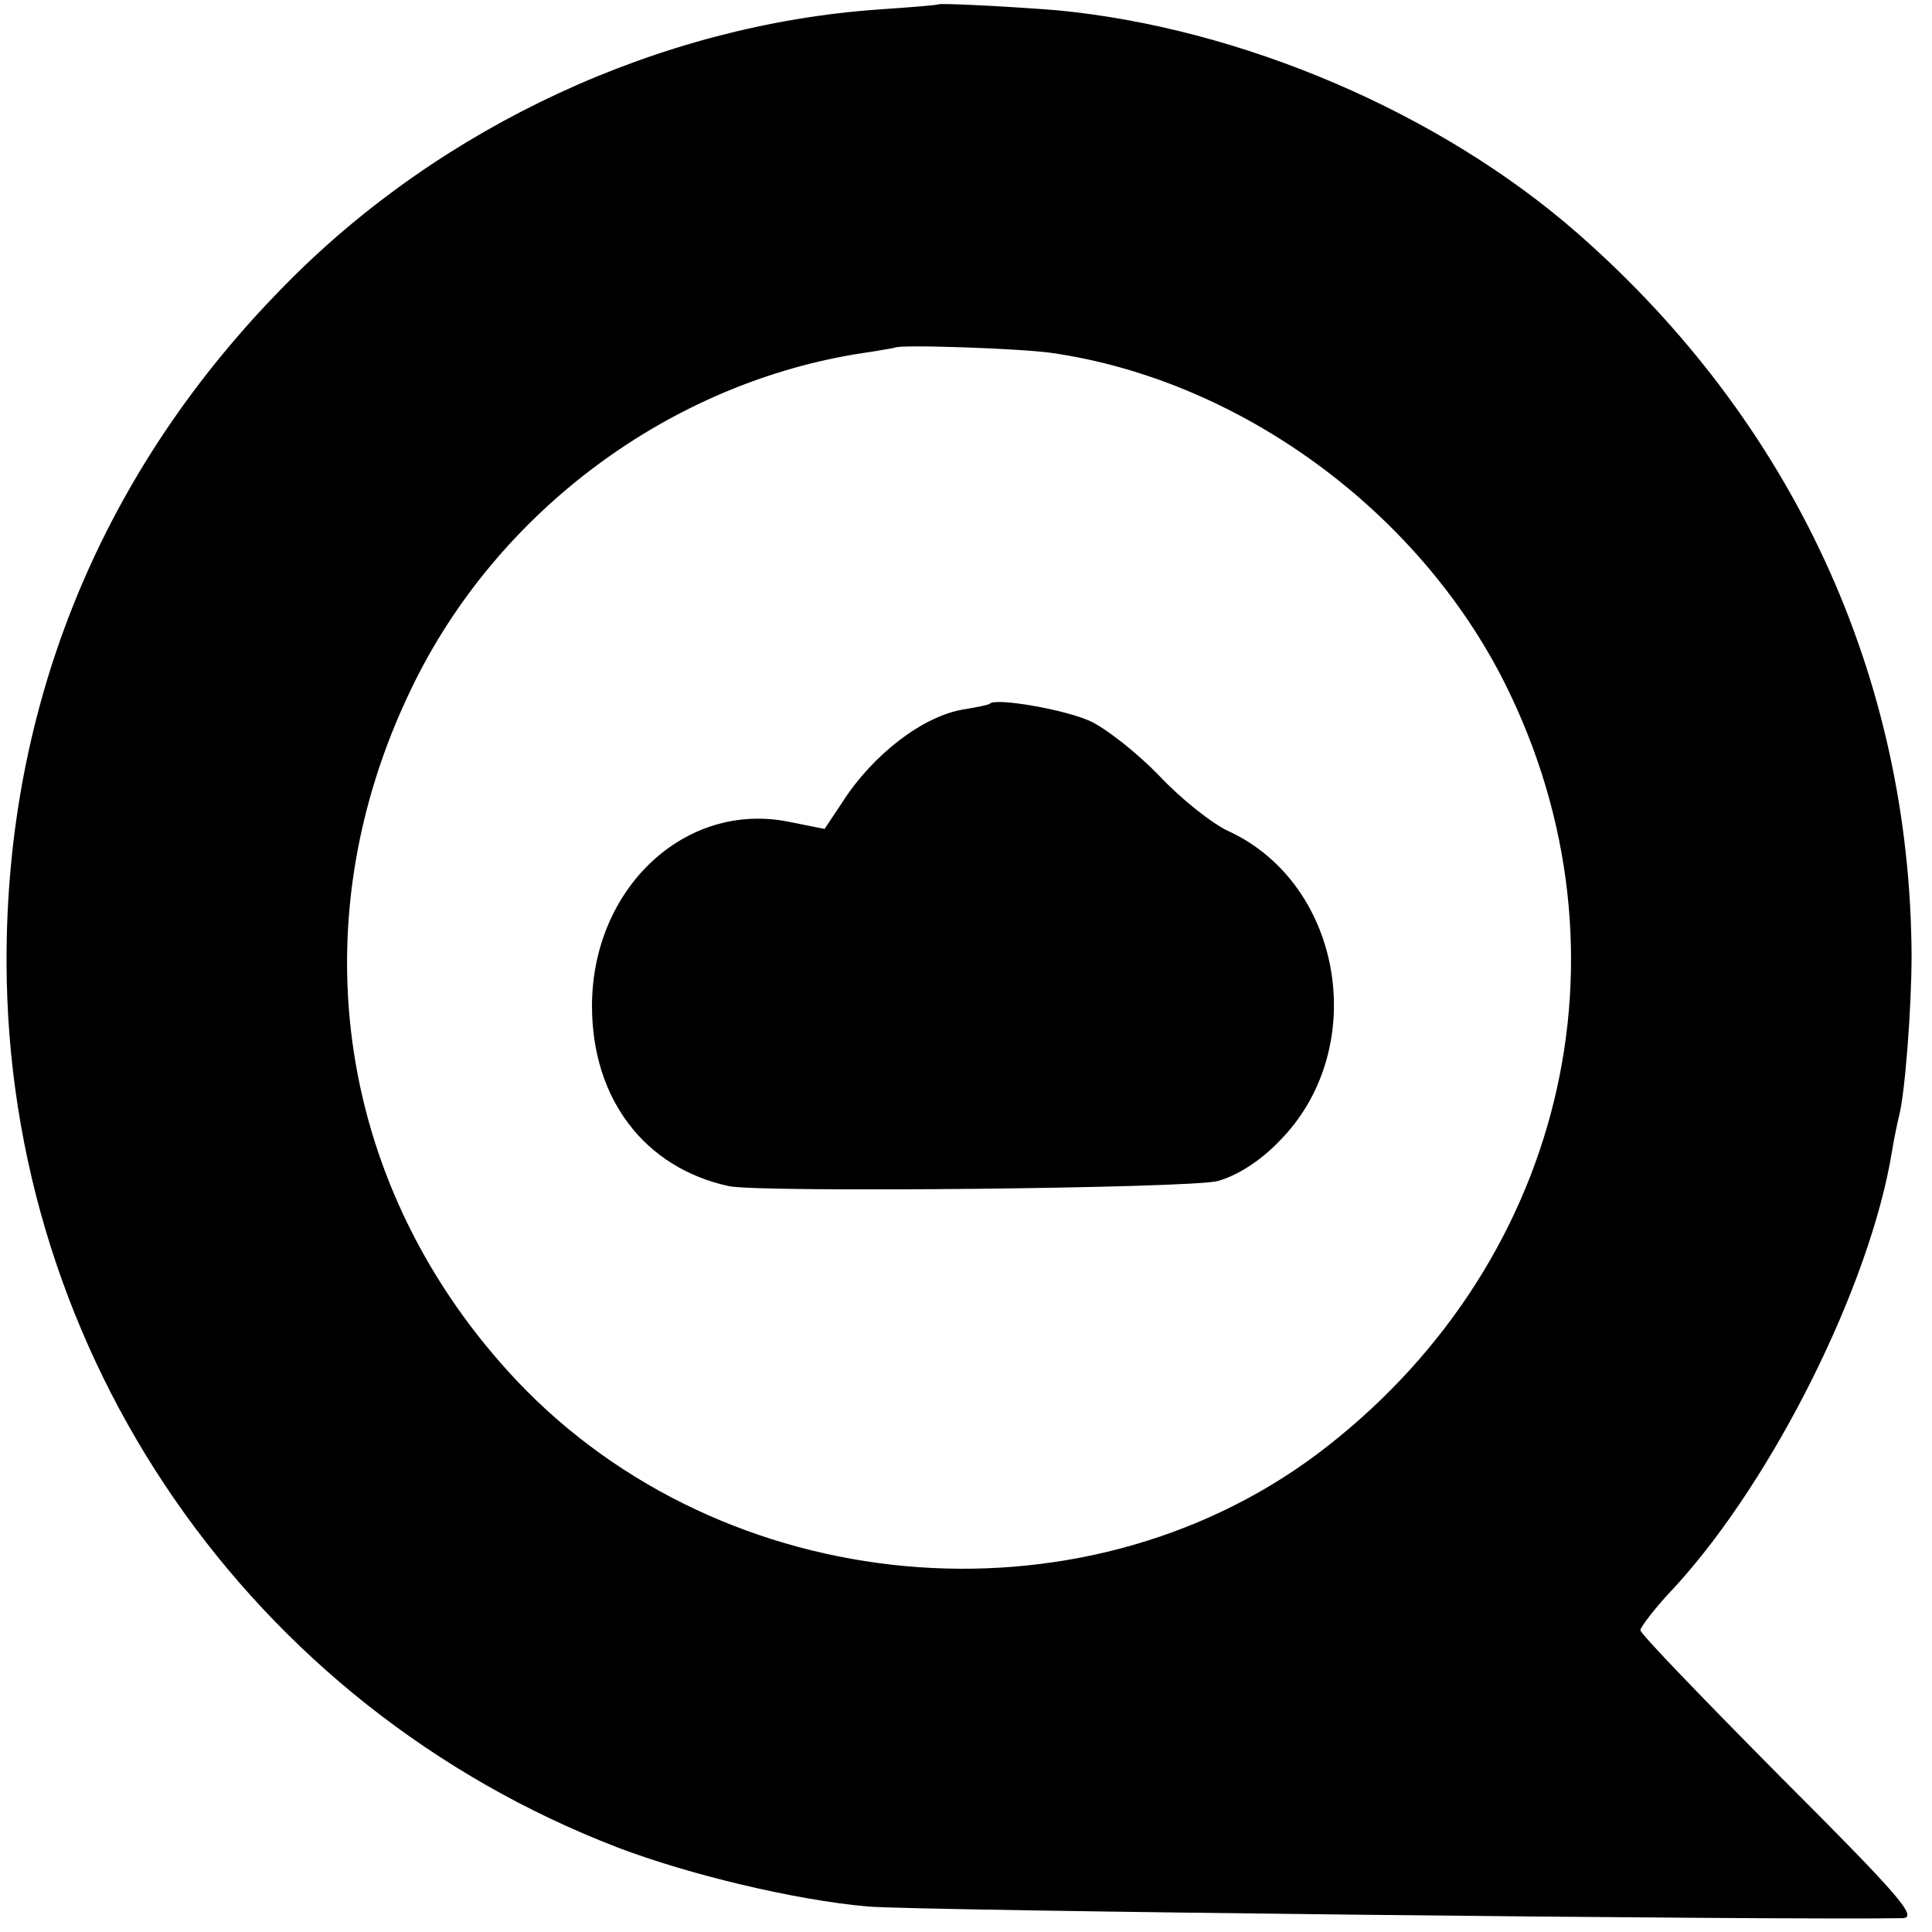 <?xml version="1.0" standalone="no"?>
<!DOCTYPE svg PUBLIC "-//W3C//DTD SVG 20010904//EN"
 "http://www.w3.org/TR/2001/REC-SVG-20010904/DTD/svg10.dtd">
<svg version="1.0" xmlns="http://www.w3.org/2000/svg"
 width="265pt" height="265pt" viewBox="0 0 265 265"
 preserveAspectRatio="xMidYMid meet">
<g transform="translate(0,265) scale(0.1,-0.1)"
fill="#000000" stroke="none">
<path d="M1287 2644 c-1 -1 -38 -4 -82 -7 -299 -21 -598 -159 -812 -376 -252
-254 -385 -575 -384 -931 1 -539 334 -1020 838 -1214 97 -37 242 -72 343 -81
67 -6 1274 -19 1420 -16 21 1 -5 31 -168 194 -105 106 -192 196 -192 201 0 4
21 32 48 60 135 148 267 413 297 596 3 19 8 42 10 50 8 31 17 148 17 220 -2
382 -163 731 -457 989 -189 166 -462 283 -716 307 -63 5 -159 10 -162 8z m155
-478 c258 -37 503 -216 622 -453 186 -372 80 -804 -258 -1058 -326 -243 -813
-199 -1097 101 -246 261 -302 624 -145 949 117 244 356 421 621 461 22 3 41 7
42 7 4 5 173 -1 215 -7z"/>
<path d="M1358 1685 c-2 -2 -18 -5 -36 -8 -56 -9 -125 -62 -167 -128 l-24 -36
-50 10 c-142 28 -269 -92 -269 -253 0 -127 72 -222 188 -247 43 -9 632 -3 670
7 26 7 58 27 84 54 126 126 89 353 -69 426 -22 10 -65 44 -95 76 -30 31 -73
65 -95 75 -35 16 -129 32 -137 24z"/>
</g>
</svg>
